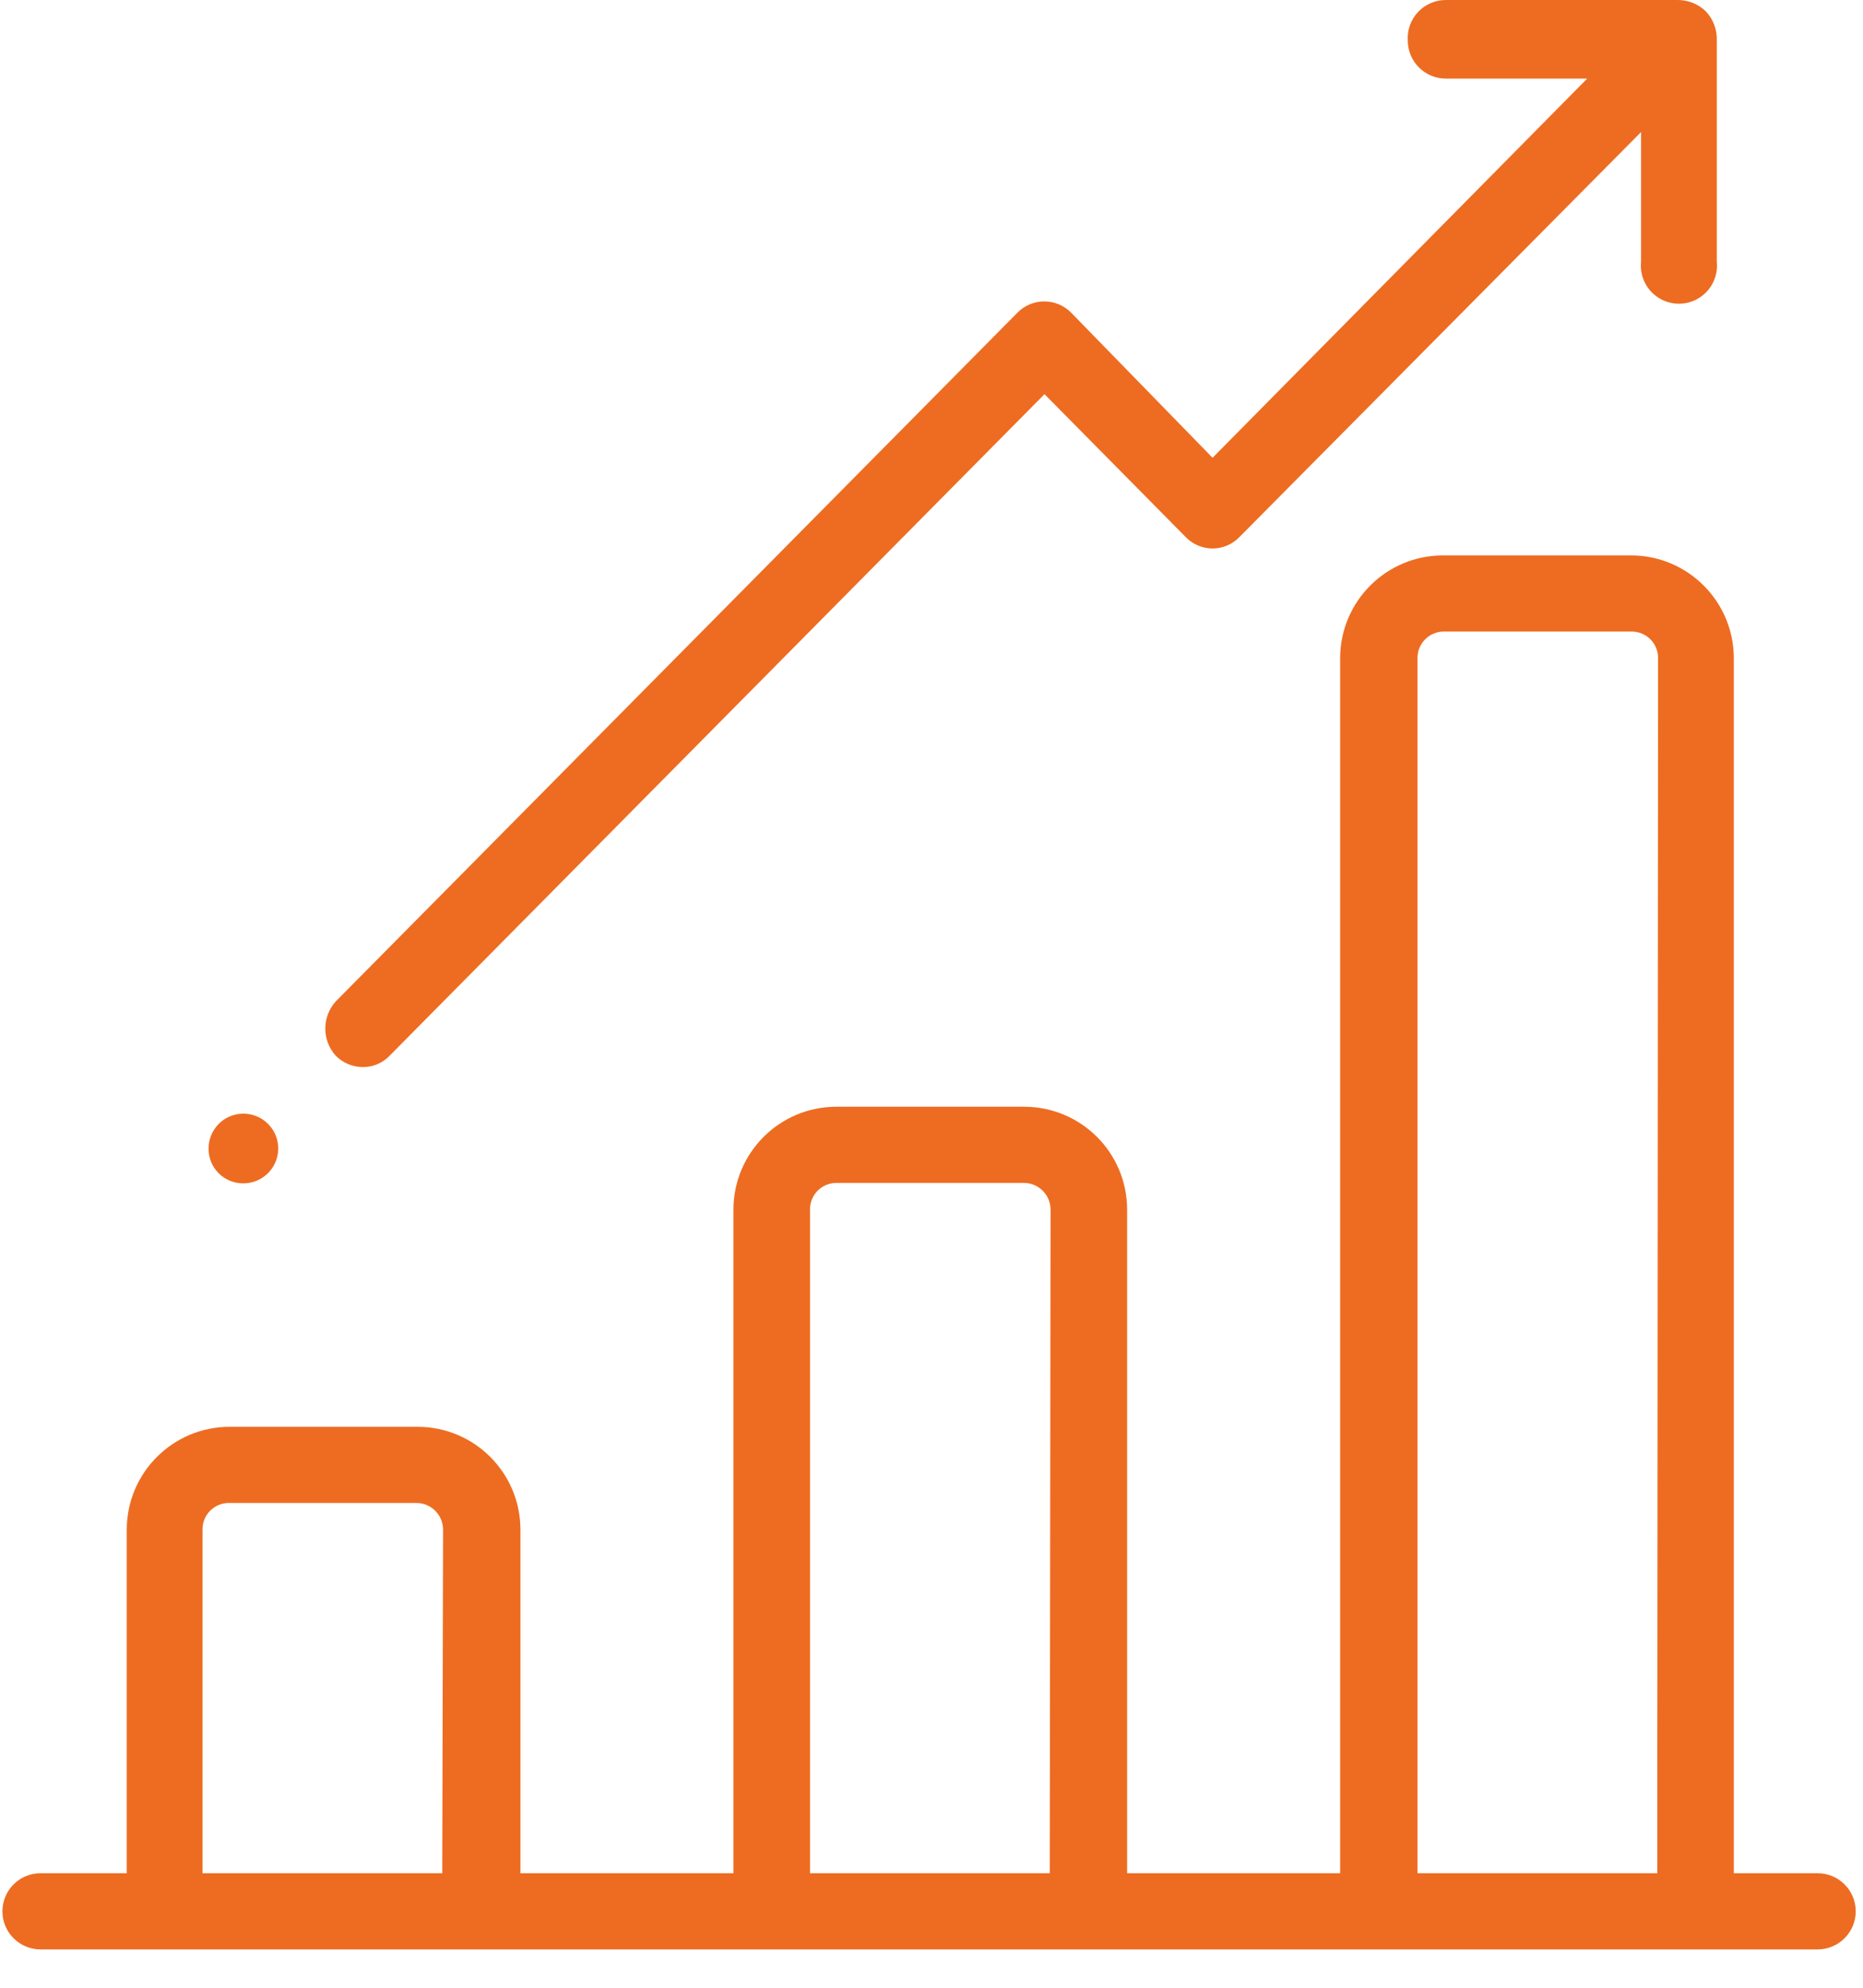 <?xml version="1.0" encoding="UTF-8"?>
<svg width="75px" height="80px" viewBox="0 0 75 80" version="1.1" xmlns="http://www.w3.org/2000/svg" xmlns:xlink="http://www.w3.org/1999/xlink">
    <g id="Page-1" stroke="none" stroke-width="1" fill="none" fill-rule="evenodd">
        <g id="A-propos" transform="translate(-1217, -1877)" fill="#ED6C21" fill-rule="nonzero">
            <g id="icon-stats" transform="translate(1217, 1877)">
                <g id="textes" transform="translate(8.152, 44.022)">
                    <path d="M1.63,3.603 C2.199,3.61 2.715,3.272 2.937,2.749 C3.16,2.226 3.044,1.62 2.644,1.216 C2.244,0.811 1.64,0.688 1.114,0.904 C0.588,1.12 0.245,1.632 0.245,2.201 C0.24,2.571 0.384,2.928 0.645,3.192 C0.905,3.455 1.26,3.603 1.63,3.603 L1.63,3.603 Z" id="Path"></path>
                </g>
                <g id="pictos">
                    <path d="M69.114,1.63 C69.13,1.196 68.971,0.774 68.674,0.457 C68.36,0.153 67.937,-0.011 67.5,-1.08420217e-19 L58.207,-1.08420217e-19 C57.783,-0.001 57.377,0.174 57.087,0.483 C56.796,0.792 56.647,1.207 56.674,1.63 C56.674,2.477 57.36,3.163 58.207,3.163 L63.897,3.163 L48.815,18.424 L43.125,12.587 C42.84,12.295 42.449,12.131 42.041,12.131 C41.633,12.131 41.242,12.295 40.957,12.587 L13.516,40.304 C12.956,40.925 12.956,41.869 13.516,42.489 C13.805,42.781 14.198,42.946 14.609,42.946 C15.015,42.949 15.405,42.784 15.685,42.489 L42.049,15.864 L47.739,21.62 C48.022,21.91 48.41,22.075 48.815,22.075 C49.221,22.075 49.609,21.91 49.891,21.62 L66.065,5.315 L66.065,10.533 C66.005,11.115 66.282,11.681 66.778,11.991 C67.275,12.301 67.905,12.301 68.401,11.991 C68.898,11.681 69.174,11.115 69.114,10.533 L69.114,1.63 L69.114,1.63 Z" id="Path"></path>
                    <path d="M66.717,75.391 L57.065,75.391 L57.065,26.478 C57.065,25.893 57.54,25.418 58.125,25.418 L65.69,25.418 C66.276,25.418 66.75,25.893 66.75,26.478 L66.717,75.391 Z M42.261,75.391 L32.609,75.391 L32.609,48.668 C32.609,48.083 33.083,47.609 33.668,47.609 L41.234,47.609 C41.815,47.617 42.285,48.087 42.293,48.668 L42.261,75.391 Z M17.804,75.391 L8.152,75.391 L8.152,61.549 C8.152,60.964 8.627,60.489 9.212,60.489 L16.777,60.489 C17.359,60.498 17.828,60.967 17.837,61.549 L17.804,75.391 Z M73.109,75.391 L69.799,75.391 L69.799,26.478 C69.79,24.197 67.938,22.353 65.658,22.353 L58.092,22.353 C55.812,22.353 53.96,24.197 53.951,26.478 L53.951,75.391 L45.375,75.391 L45.375,48.668 C45.366,46.388 43.515,44.543 41.234,44.543 L33.668,44.543 C31.388,44.543 29.536,46.388 29.527,48.668 L29.527,75.391 L20.951,75.391 L20.951,61.549 C20.942,59.268 19.091,57.424 16.81,57.424 L9.245,57.424 C6.964,57.424 5.112,59.268 5.103,61.549 L5.103,75.391 L1.63,75.391 C0.784,75.391 0.098,76.077 0.098,76.924 C0.098,77.77 0.784,78.457 1.63,78.457 L73.174,78.457 C74.02,78.457 74.707,77.77 74.707,76.924 C74.707,76.077 74.02,75.391 73.174,75.391 L73.109,75.391 Z" id="Shape"></path>
                </g>
            </g>
        </g>
    </g>
</svg>
